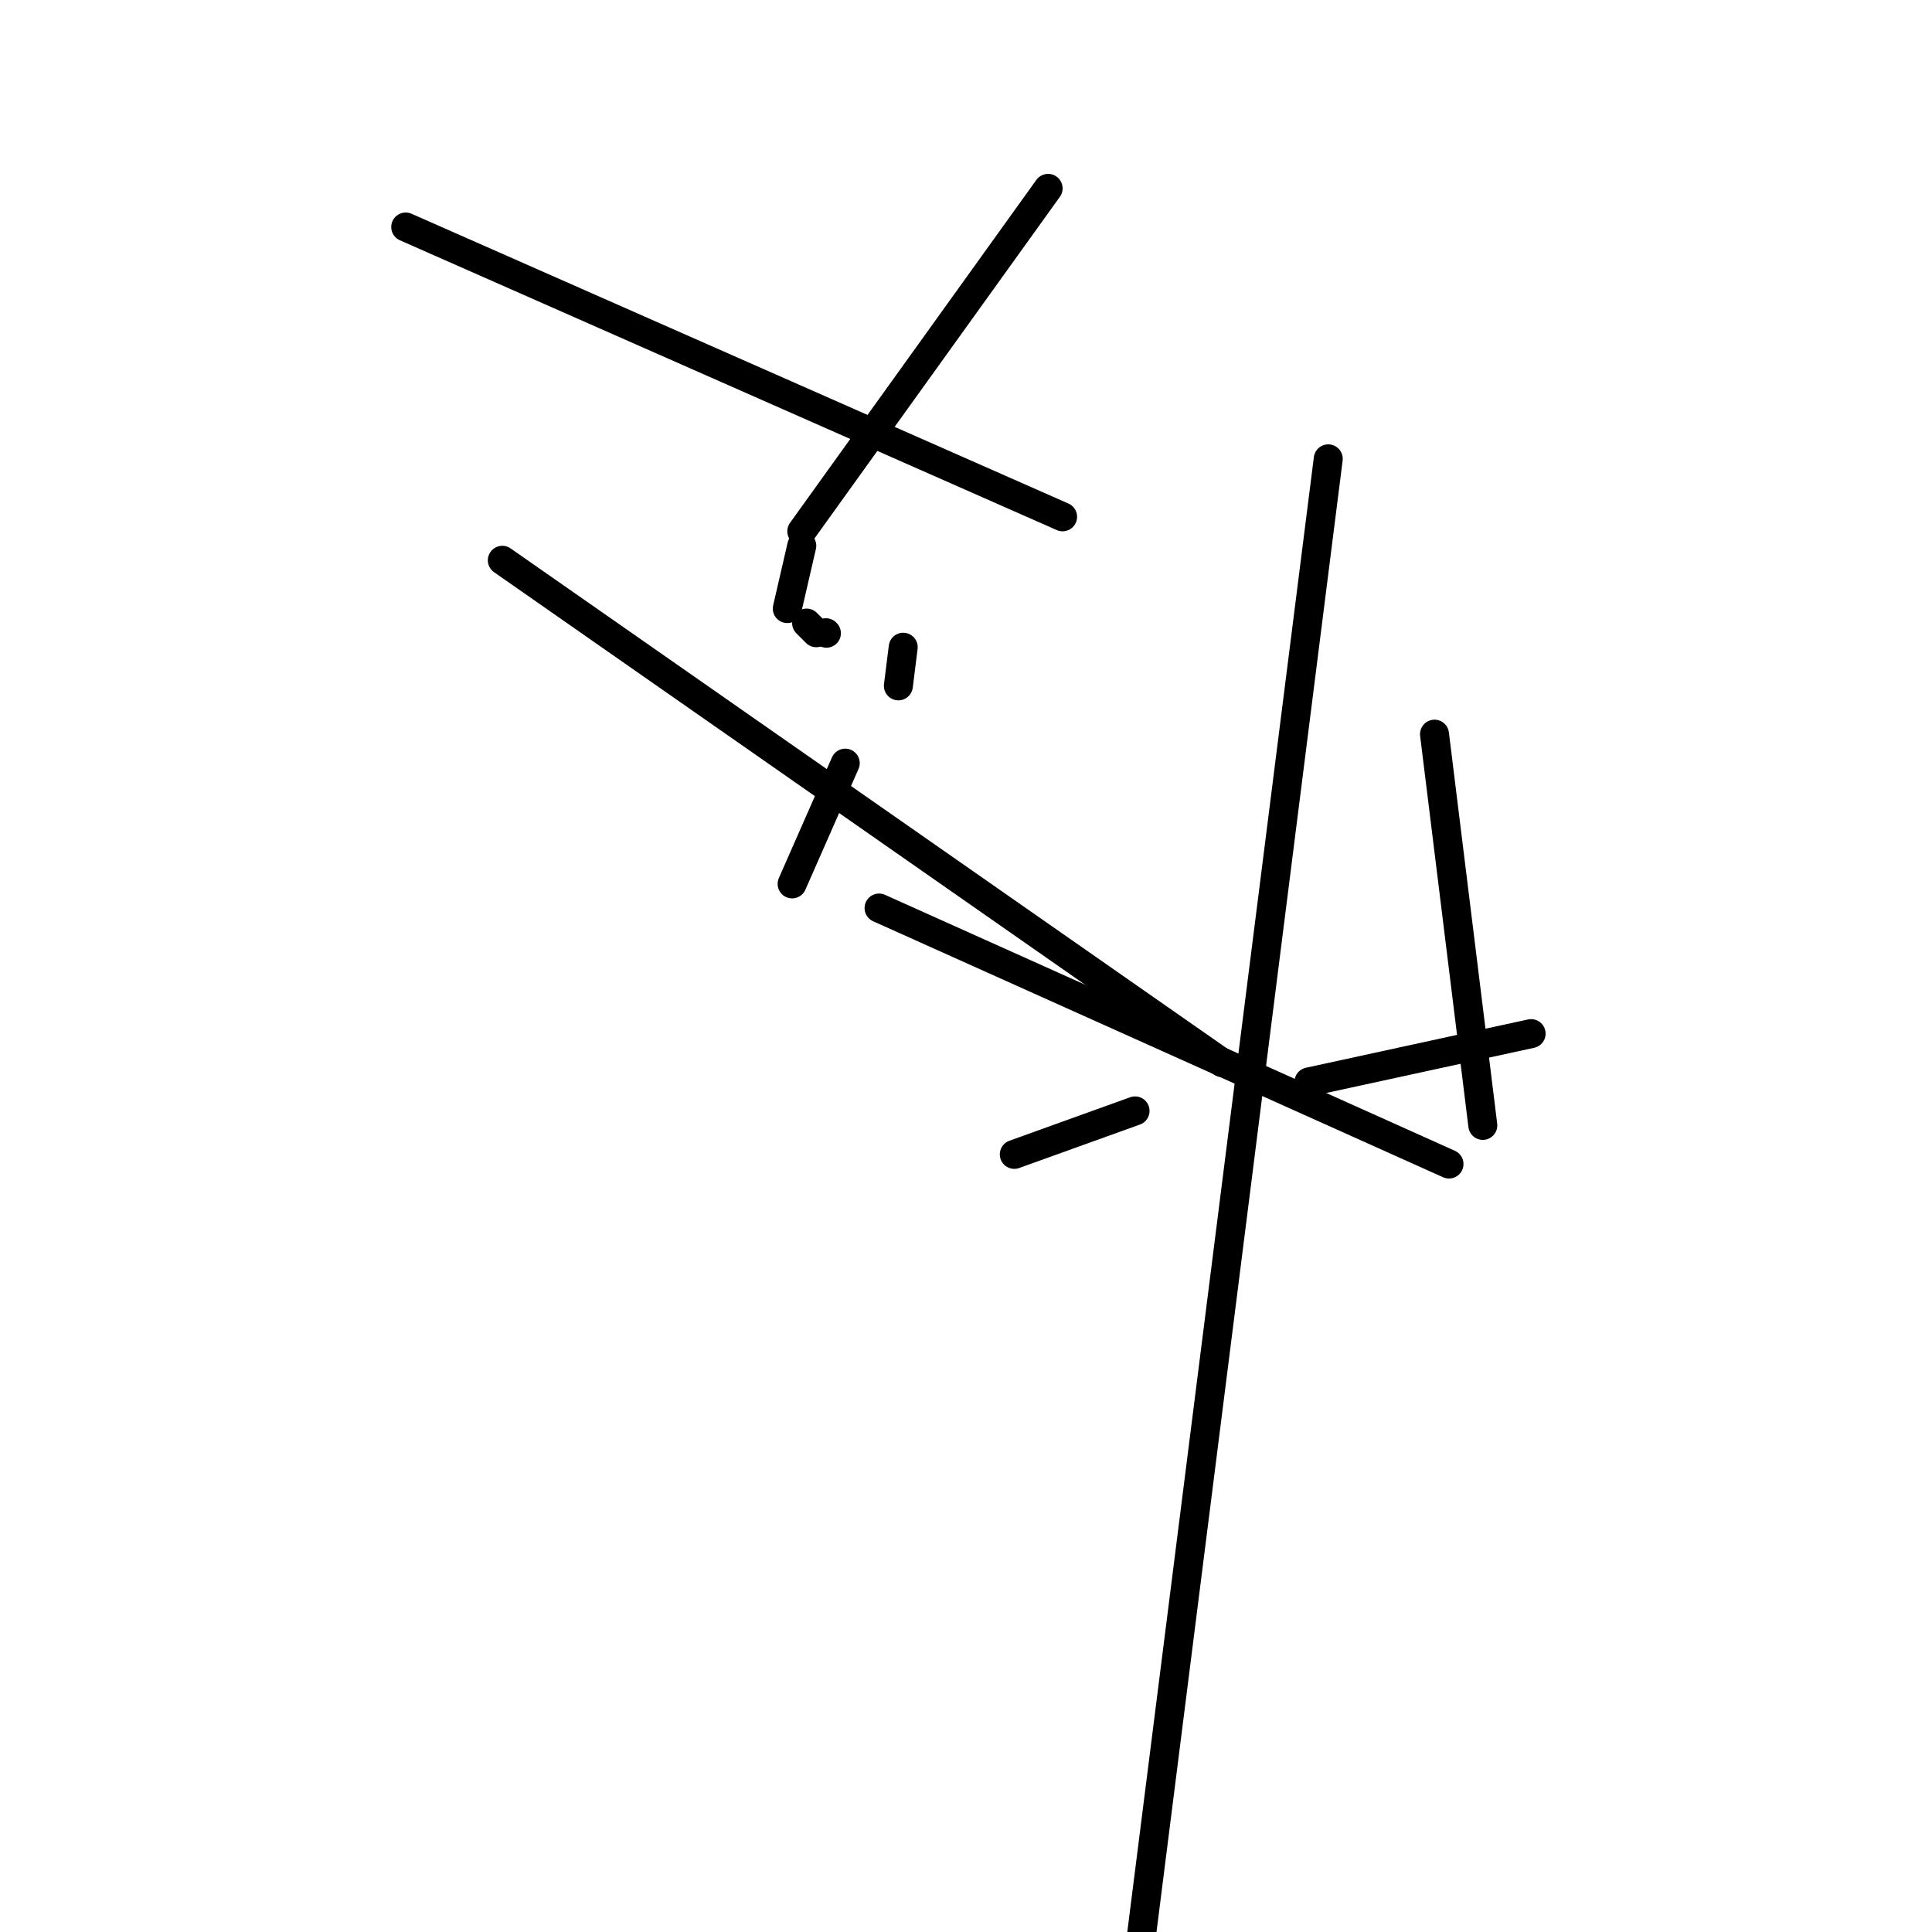 <svg viewBox='0 0 400 400' version='1.1' xmlns='http://www.w3.org/2000/svg' xmlns:xlink='http://www.w3.org/1999/xlink'><g fill='none' stroke='#000000' stroke-width='6' stroke-linecap='round' stroke-linejoin='round'><path d='M275,95c0.000,0.000 -42.000,332.000 -42,332'/><path d='M297,152c0.000,0.000 10.000,81.000 10,81'/><path d='M104,116c0.000,0.000 149.000,104.000 149,104'/><path d='M220,107c0.000,0.000 -136.000,-60.000 -136,-60'/><path d='M210,239c0.000,0.000 25.000,-9.000 25,-9'/><path d='M182,188c0.000,0.000 118.000,53.000 118,53'/><path d='M317,214c0.000,0.000 -46.000,10.000 -46,10'/><path d='M164,183c0.000,0.000 11.000,-25.000 11,-25'/><path d='M186,142c0.000,0.000 1.000,-8.000 1,-8'/><path d='M171,131c0.000,0.000 0.100,0.100 0.1,0.1'/><path d='M169,131c0.000,0.000 -2.000,-2.000 -2,-2'/><path d='M163,126c0.000,0.000 3.000,-13.000 3,-13'/><path d='M166,110c0.000,0.000 51.000,-71.000 51,-71'/></g>
</svg>